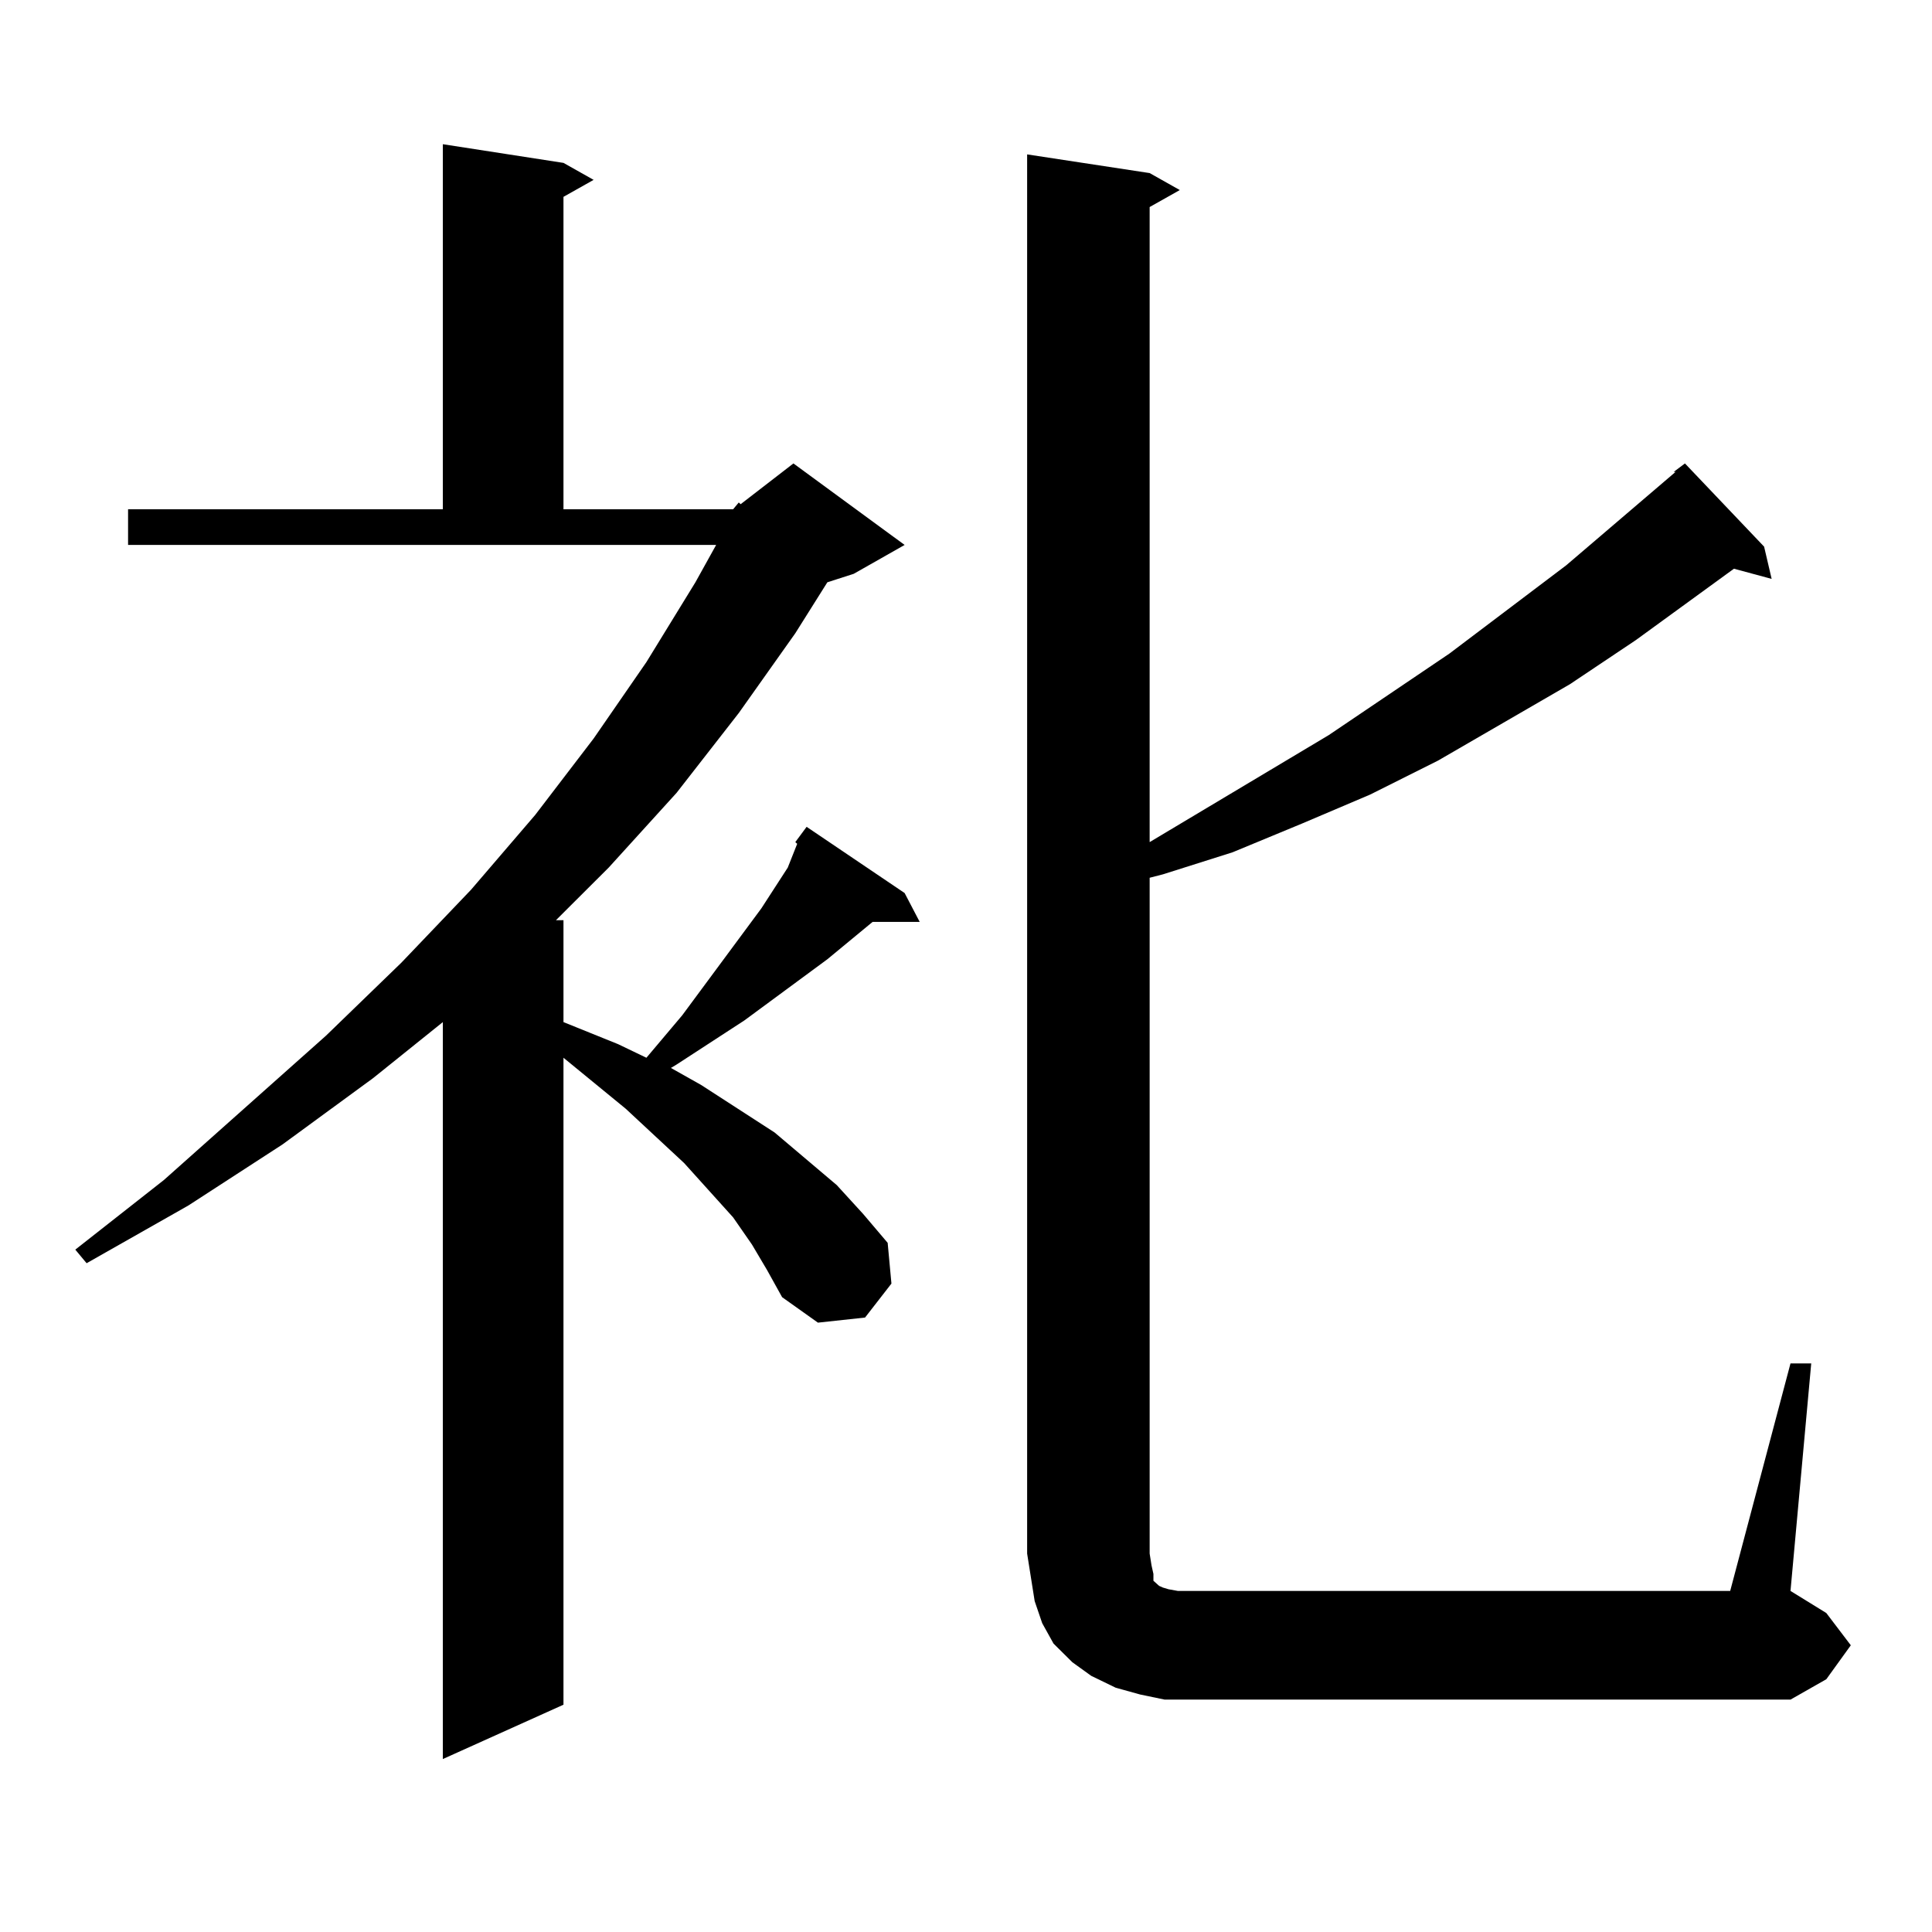 <?xml version="1.0" encoding="utf-8"?>
<!-- Generator: Adobe Illustrator 16.0.0, SVG Export Plug-In . SVG Version: 6.00 Build 0)  -->
<!DOCTYPE svg PUBLIC "-//W3C//DTD SVG 1.1//EN" "http://www.w3.org/Graphics/SVG/1.1/DTD/svg11.dtd">
<svg version="1.1" id="图层_1" xmlns="http://www.w3.org/2000/svg" xmlns:xlink="http://www.w3.org/1999/xlink" x="0px" y="0px"
	 width="1000px" height="1000px" viewBox="0 0 1000 1000" enable-background="new 0 0 1000 1000" xml:space="preserve">
<path d="M379.454,263.605l2.927-3.516l0.976,0.879l27.316-21.094l57.56,42.188l-26.341,14.941l-13.658,4.395l-16.585,26.367
	l-29.268,41.309l-32.194,41.309l-35.121,38.672l-27.316,27.246h3.902v52.734l28.292,11.426l14.634,7.031l18.536-21.973
	l40.975-55.371l13.658-21.094l4.878-12.305l-0.976-0.879l5.854-7.91l50.73,34.277l7.805,14.941h-24.39l-23.414,19.336
	l-42.926,31.641l-35.121,22.852l-2.927,1.758l15.609,8.789l38.048,24.609l32.194,27.246l13.658,14.941l12.683,14.941l1.951,21.094
	l-13.658,17.578l-24.39,2.637l-18.536-13.184l-7.805-14.063l-7.805-13.184l-9.756-14.063l-25.365-28.125l-30.243-28.125
	l-32.194-26.367v334.863l-62.438,28.125V529.035l-36.097,29.004l-46.828,34.277L97.51,623.957L44.828,653.84l-5.854-7.031
	l45.853-36.035l83.9-74.707l39.023-37.793l36.097-37.793l33.17-38.672l30.243-39.551l27.316-39.551l25.365-41.309l10.731-19.336
	H66.291v-18.457h162.923V74.641l62.438,9.668l15.609,8.789l-15.609,8.789v161.719H379.454z M926.758,705.695h10.731l-10.731,117.773
	l18.536,11.426l12.683,16.699l-12.683,17.578l-18.536,10.547H615.546h-12.683l-12.683-2.637l-12.683-3.516l-12.683-6.152
	l-9.756-7.031l-9.756-9.668l-5.854-10.547l-3.902-11.426l-1.951-12.305l-1.951-12.305V79.914l63.413,9.668l15.609,8.789
	l-15.609,8.789v328.711l92.681-55.371l62.438-42.188l60.486-45.703l56.584-48.34h-0.976l5.854-4.395l40.975,43.066l3.902,16.699
	l-19.512-5.273l-50.73,36.914l-34.146,22.852l-68.291,39.551l-35.121,17.578l-35.121,14.941l-36.097,14.941l-36.097,11.426
	l-6.829,1.758v349.805l0.976,6.152l0.976,4.395v3.516l0.976,0.879l0.976,0.879l0.976,0.879l1.951,0.879l2.927,0.879l4.878,0.879
	h285.847L926.758,705.695z"/>
</svg>
